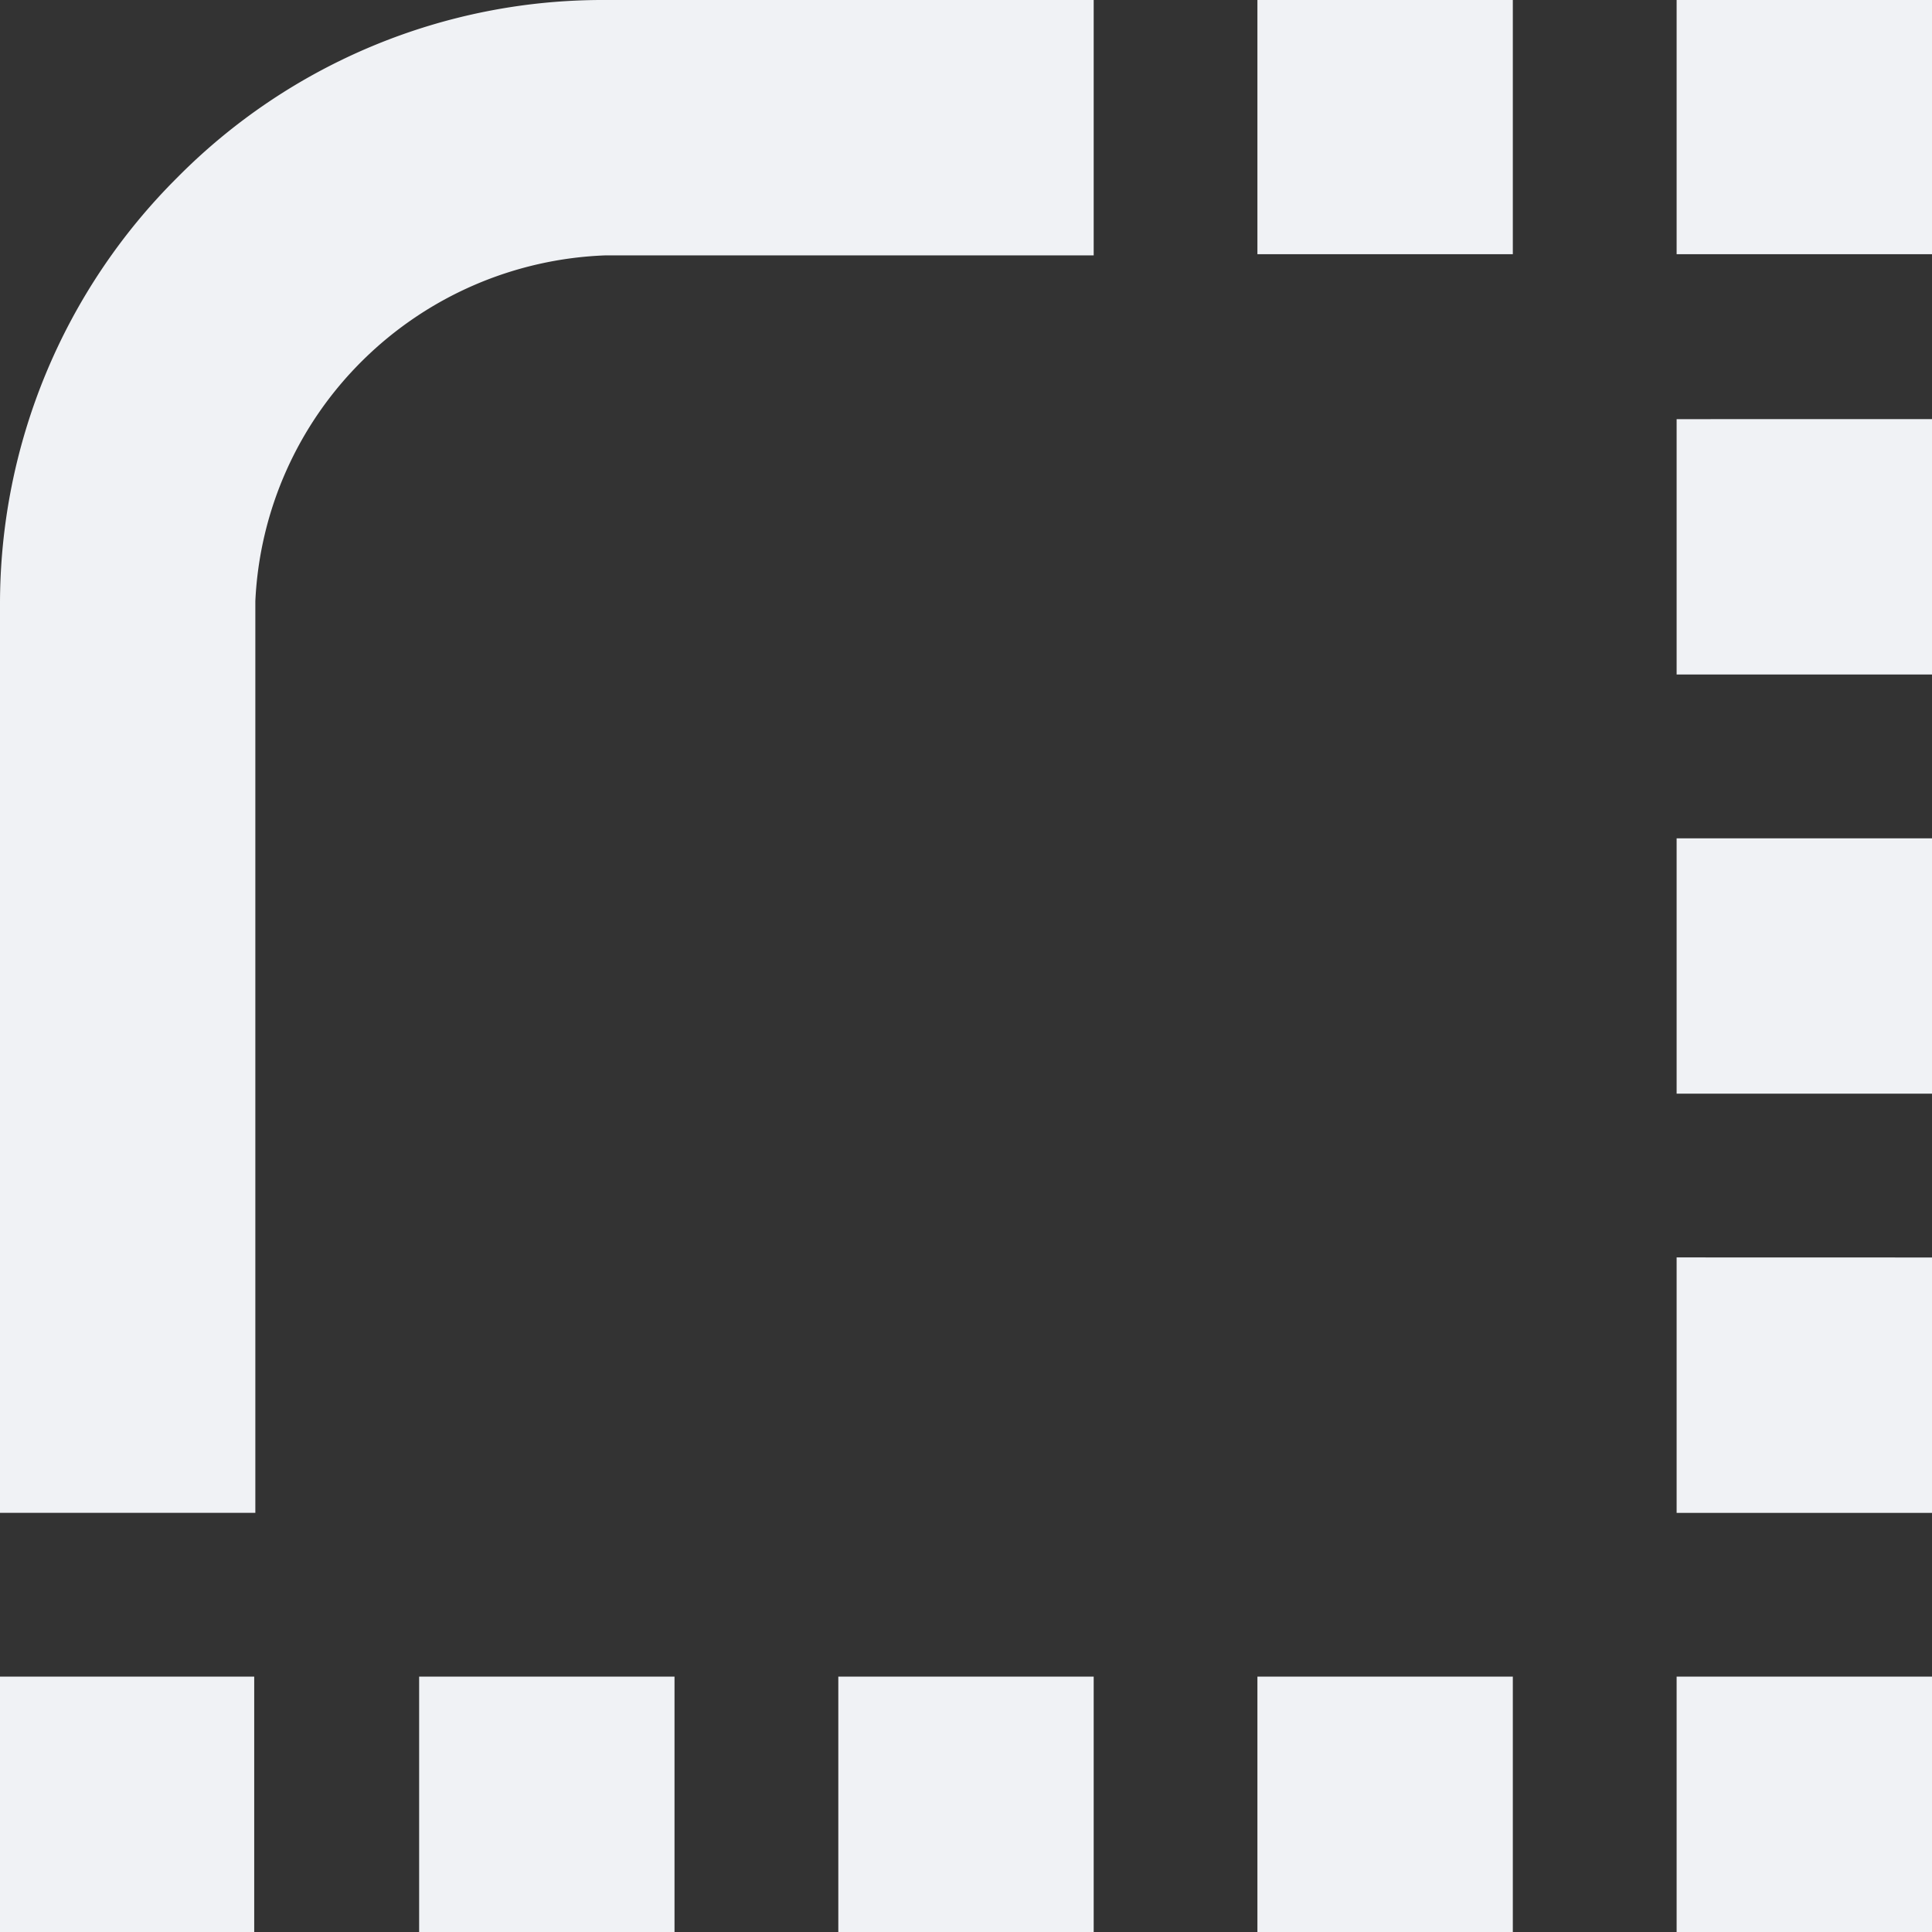 <svg xmlns="http://www.w3.org/2000/svg" width="55" height="55" fill="none"><rect width="100%" height="100%" fill="#333333" stroke="none"/><g clip-path="url(#render)"><path fill="#F0F2F5" d="M31.135 0v7.27H17.24a10.376 10.376 0 0 0-6.916 2.99 10.308 10.308 0 0 0-3.055 6.852v25.955H0V17.208A17.123 17.123 0 0 1 5.05 5.051 17.031 17.031 0 0 1 17.21 0h13.925Zm11.932 0v7.237h-7.271V0h7.271ZM55 0v7.237h-7.27V0H55Zm0 11.933v7.269h-7.27v-7.27H55Zm0 11.933v7.269h-7.27v-7.27H55Zm0 11.932v7.27h-7.27v-7.272l7.27.002Zm0 11.933V55h-7.27v-7.27H55Zm-11.933 0V55h-7.271v-7.27h7.271Zm-11.932 0V55h-7.27v-7.27h7.27Zm-11.933 0V55h-7.27v-7.27h7.27Zm-11.965 0V55H0v-7.27h7.237Z"/></g><defs><clipPath id="render"><path fill="#F0F2F5" d="M0 0h55v55H0z"/></clipPath></defs></svg>